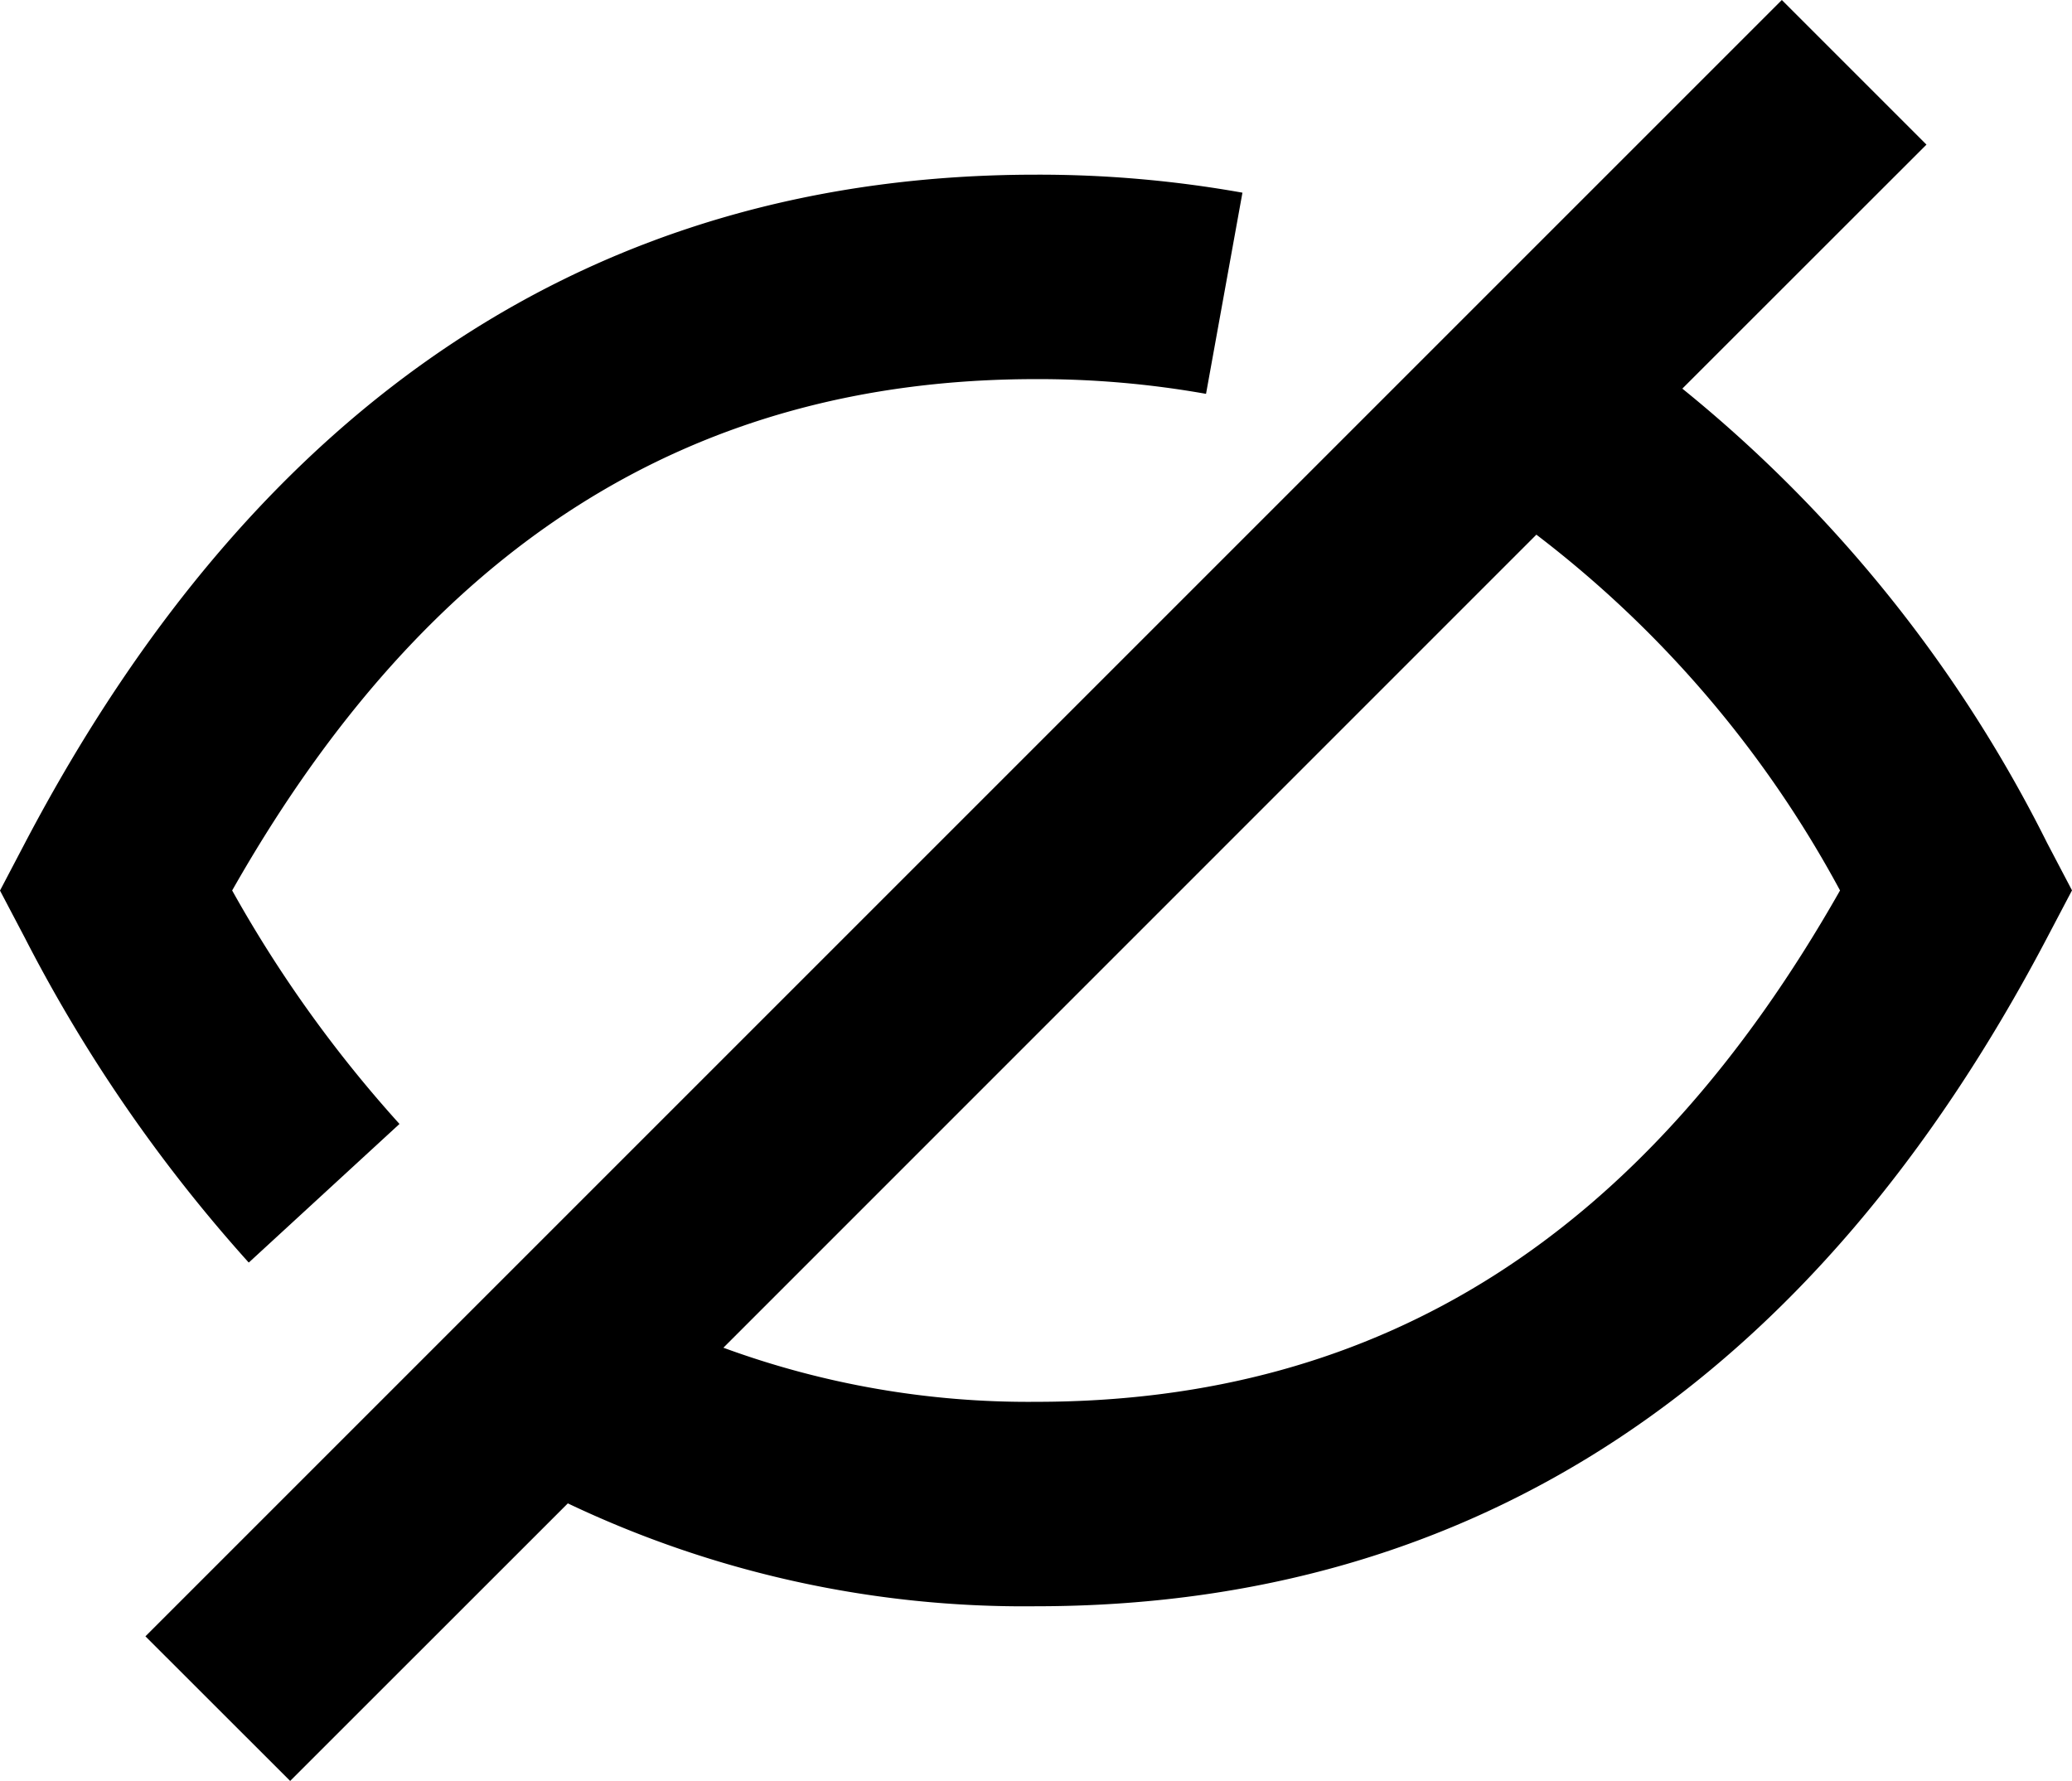 <svg xmlns="http://www.w3.org/2000/svg" width="20.259" height="17.414" viewBox="0 0 20.259 17.414">
  <path id="_Colour" data-name="🎨 Colour" d="M1.422,16l16-16,1.414,1.414L16.449,3.8a13.426,13.426,0,0,1,3.566,4.441l.244.465-.244.464c-2.276,4.336-5.6,6.536-9.886,6.536A10.38,10.38,0,0,1,5.552,14.7L2.837,17.414Zm8.708-2.293c3.381,0,5.952-1.635,7.861-5a10.844,10.844,0,0,0-2.969-3.479L7.073,13.178A8.645,8.645,0,0,0,10.13,13.707Zm-7.7-1.364A14.951,14.951,0,0,1,.244,9.172L0,8.708l.244-.465c2.277-4.336,5.6-6.535,9.886-6.535a11.327,11.327,0,0,1,2.018.176l-.356,1.967a9.379,9.379,0,0,0-1.661-.144c-3.38,0-5.952,1.635-7.861,5a12.429,12.429,0,0,0,1.636,2.283L2.434,12.344h0Z"/>
</svg>
